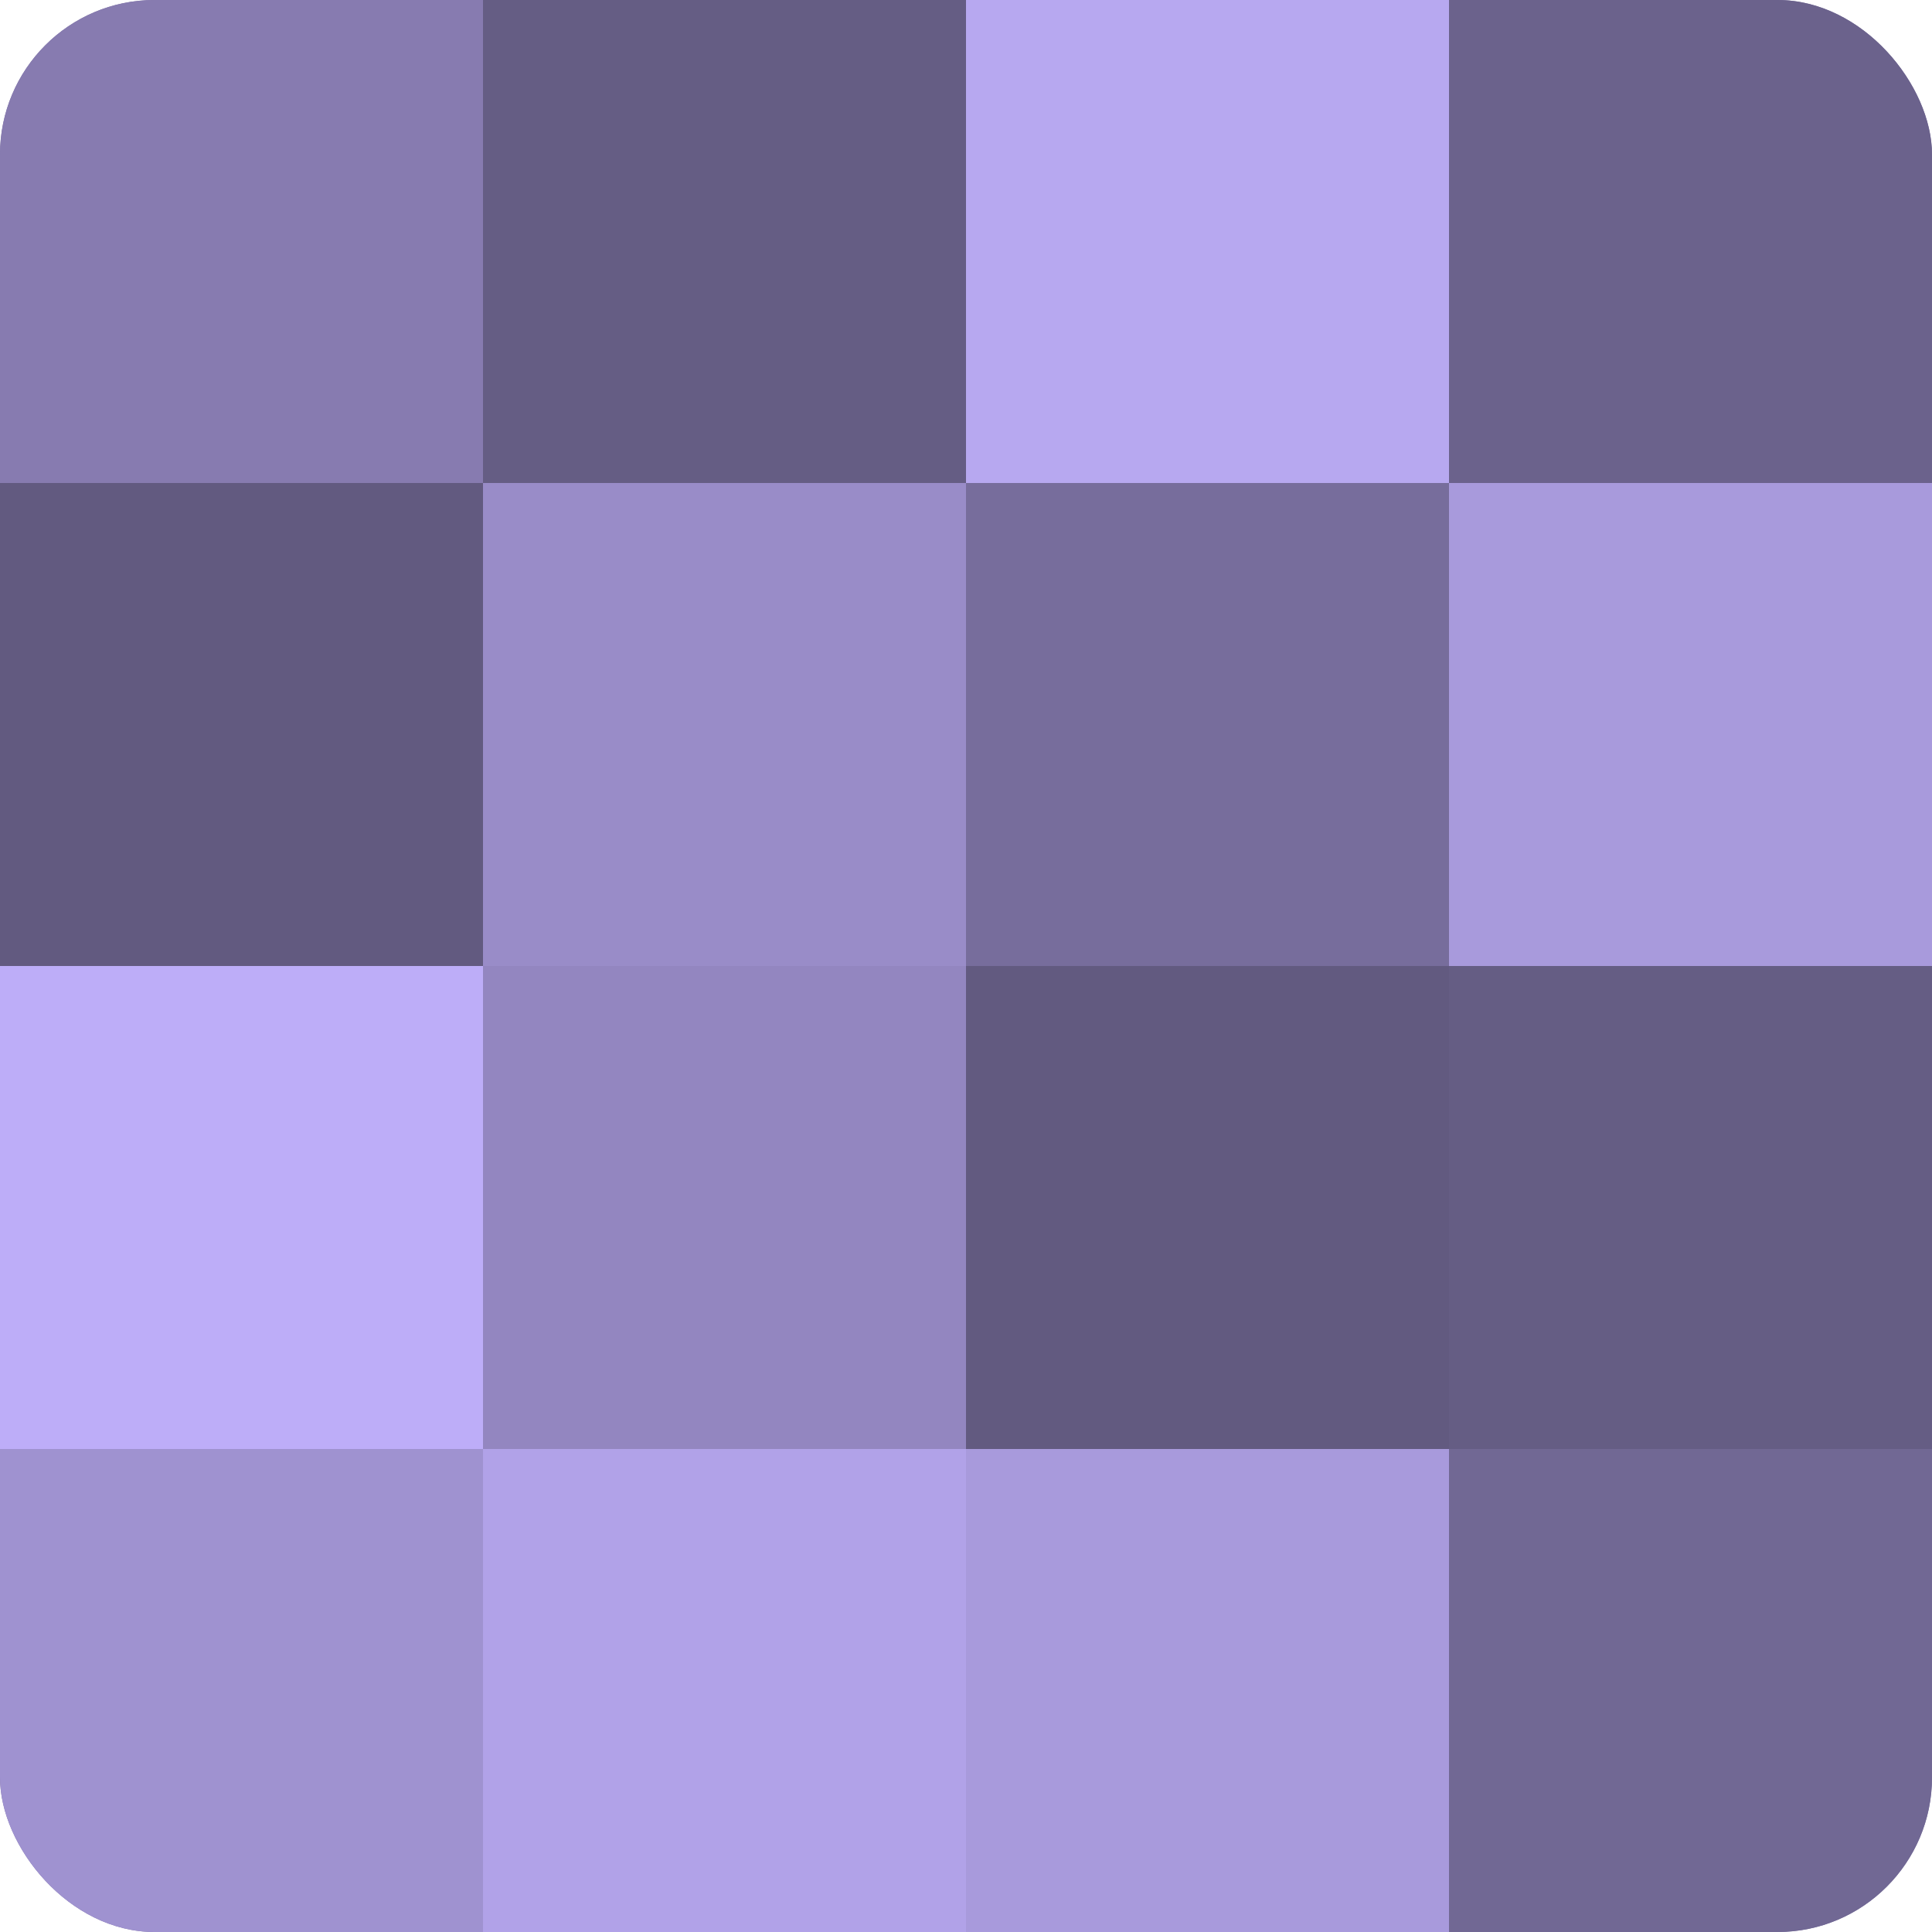 <?xml version="1.0" encoding="UTF-8"?>
<svg xmlns="http://www.w3.org/2000/svg" width="60" height="60" viewBox="0 0 100 100" preserveAspectRatio="xMidYMid meet"><defs><clipPath id="c" width="100" height="100"><rect width="100" height="100" rx="8" ry="8"/></clipPath></defs><g clip-path="url(#c)"><rect width="100" height="100" fill="#7a70a0"/><rect width="25" height="25" fill="#877bb0"/><rect y="25" width="25" height="25" fill="#625a80"/><rect y="50" width="25" height="25" fill="#bdadf8"/><rect y="75" width="25" height="25" fill="#9f92d0"/><rect x="25" width="25" height="25" fill="#655d84"/><rect x="25" y="25" width="25" height="25" fill="#998cc8"/><rect x="25" y="50" width="25" height="25" fill="#9386c0"/><rect x="25" y="75" width="25" height="25" fill="#b1a2e8"/><rect x="50" width="25" height="25" fill="#b7a8f0"/><rect x="50" y="25" width="25" height="25" fill="#776d9c"/><rect x="50" y="50" width="25" height="25" fill="#625a80"/><rect x="50" y="75" width="25" height="25" fill="#a89adc"/><rect x="75" width="25" height="25" fill="#6b628c"/><rect x="75" y="25" width="25" height="25" fill="#a89adc"/><rect x="75" y="50" width="25" height="25" fill="#655d84"/><rect x="75" y="75" width="25" height="25" fill="#716894"/></g></svg>
